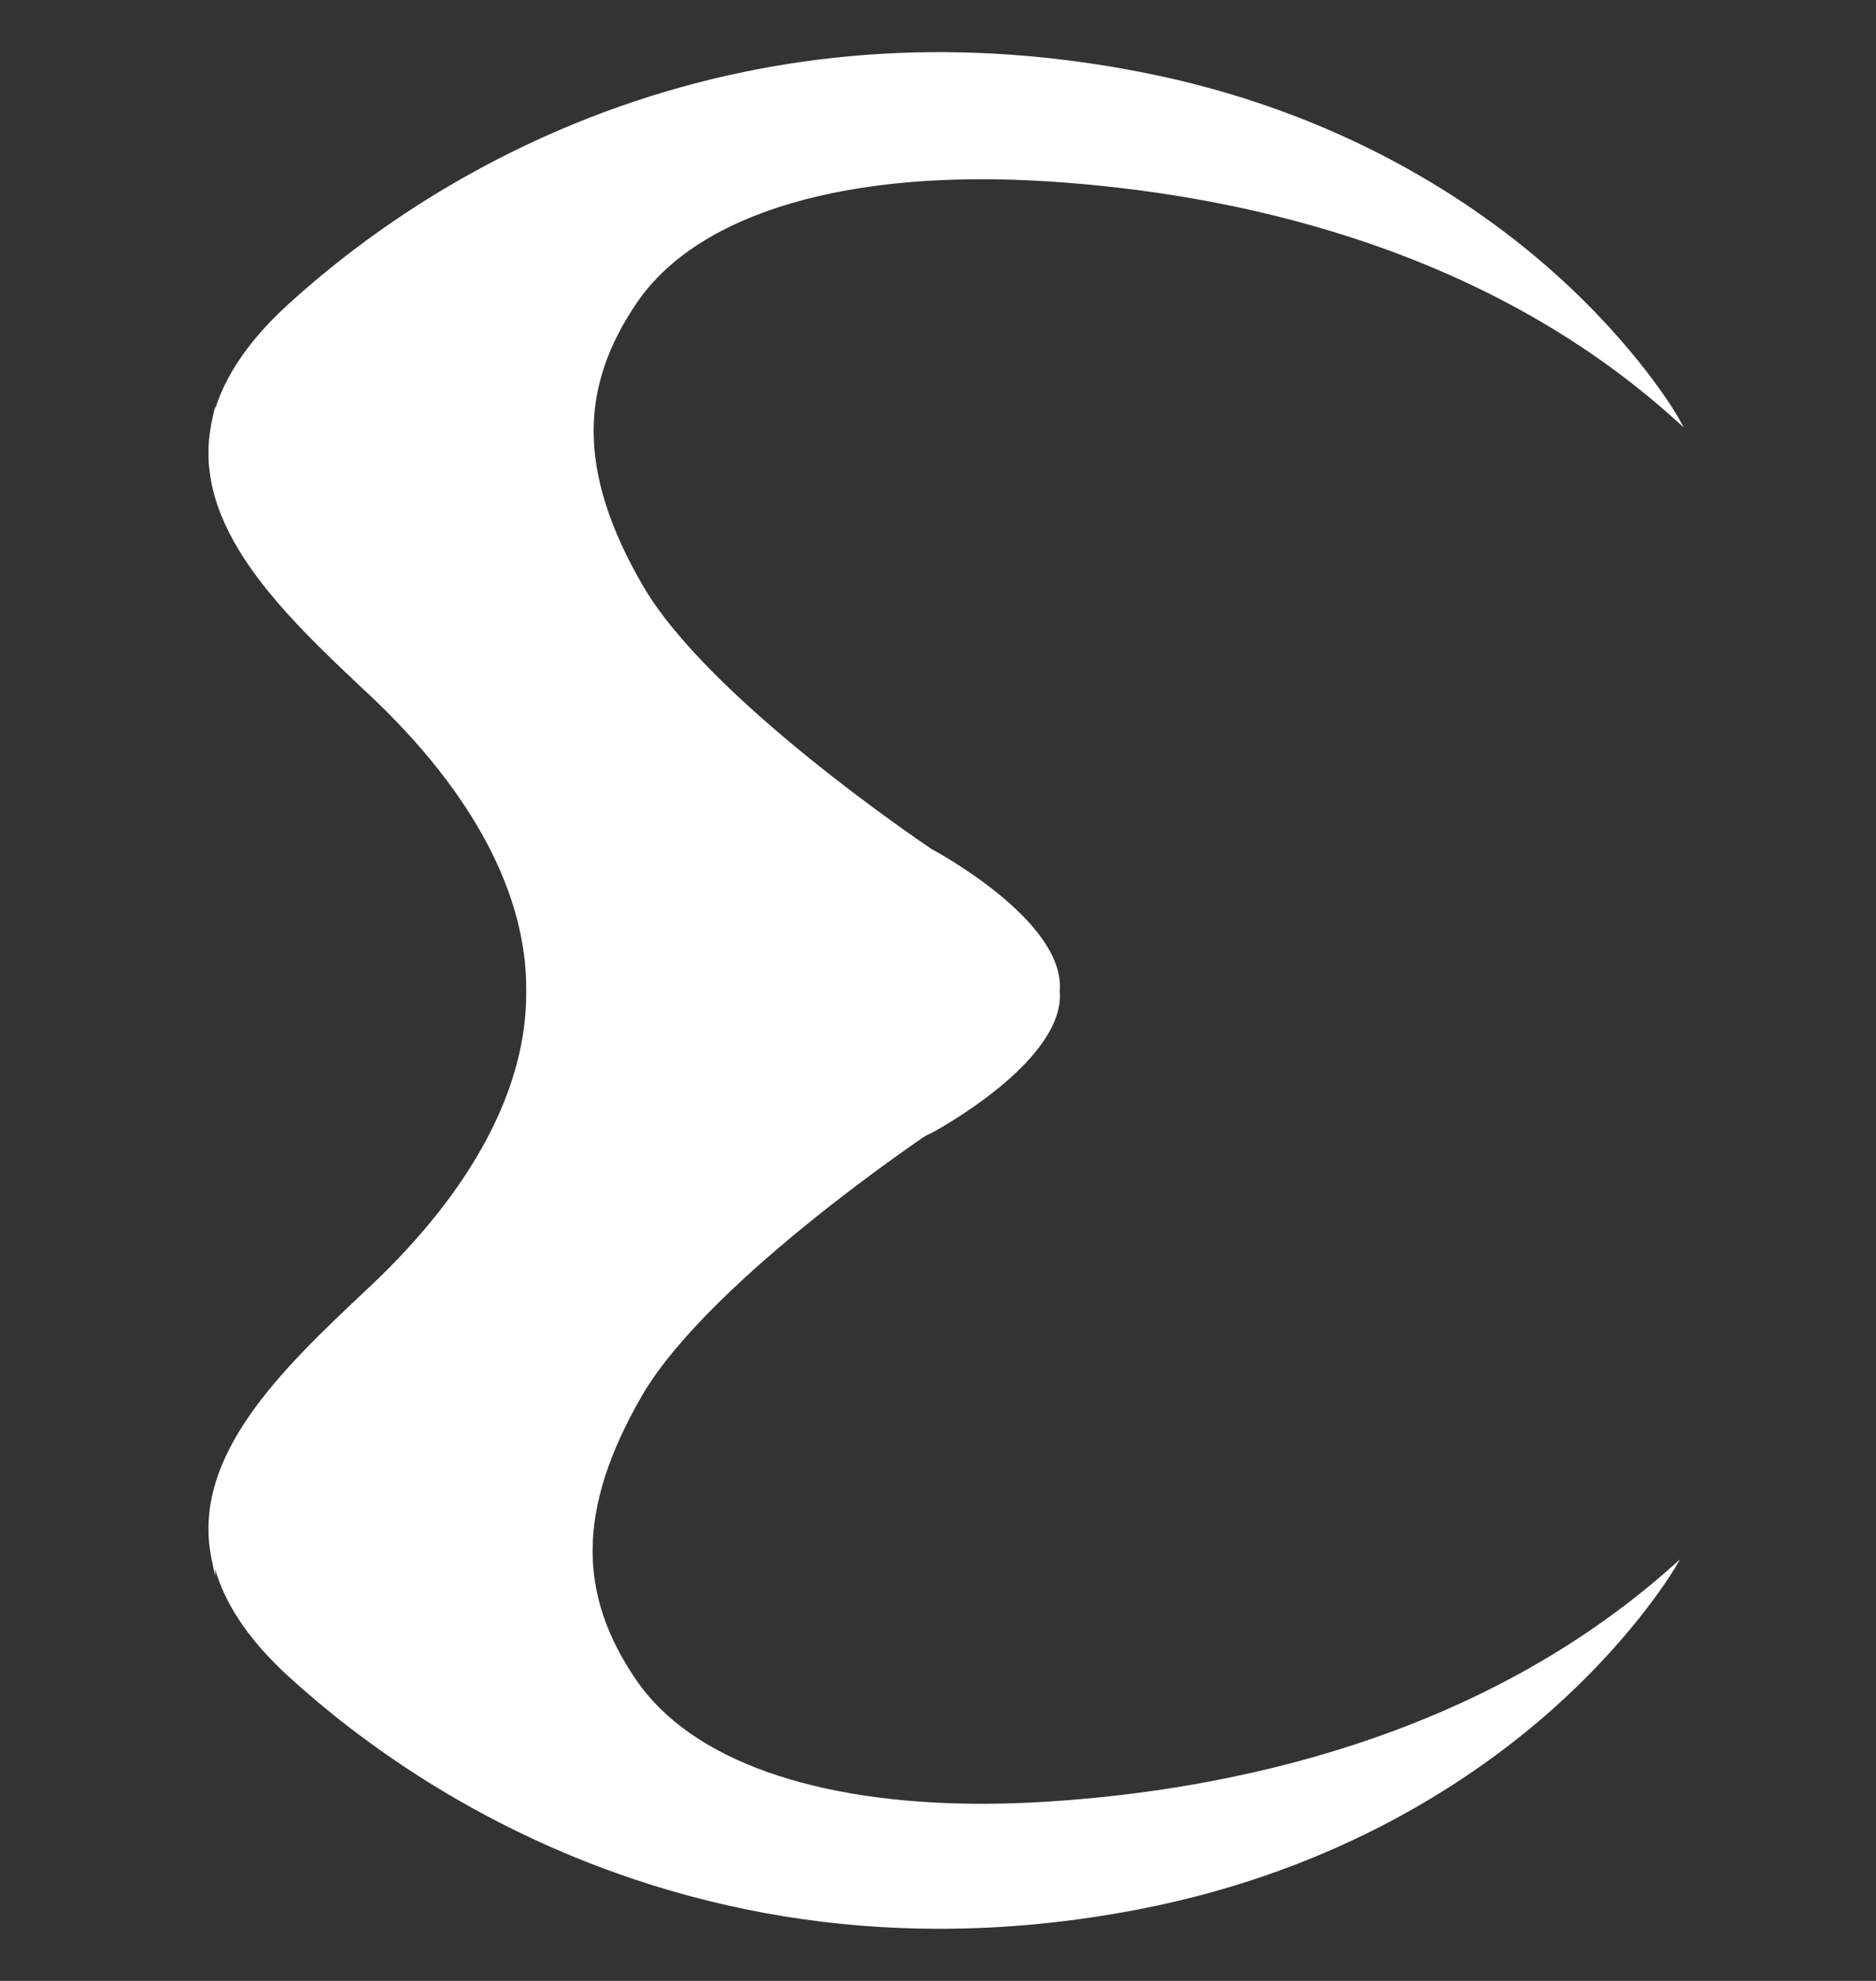 <svg width="18" height="19" viewBox="0 0 18 19" fill="none" xmlns="http://www.w3.org/2000/svg">
<rect x="0" y="0" width="18" height="19" fill="#333333" stroke="none"/>
<path d="M8.916 8.176L4.622 6.174C4.598 6.165 3.968 5.916 3.341 5.54C2.484 5.025 2.042 4.529 2.028 4.067L2.028 4.065L2.029 4.062C2.107 3.678 2.355 3.293 2.765 2.919C3.426 2.317 4.538 1.491 6.084 0.974C7.628 0.458 9.264 0.363 10.946 0.691C12.856 1.063 14.154 1.941 14.908 2.613C15.724 3.341 16.094 3.989 16.098 3.996L16.157 4.101L16.067 4.02C14.193 2.334 11.764 1.849 10.056 1.74C8.141 1.617 6.704 2.039 6.114 2.899C5.832 3.31 5.695 3.716 5.696 4.138C5.697 4.587 5.851 5.071 6.168 5.617C6.797 6.702 8.849 8.083 8.936 8.142L8.916 8.176ZM2.068 4.068C2.104 5.139 4.611 6.128 4.637 6.138L8.718 8.04C8.5 7.887 8.127 7.618 7.724 7.29C6.933 6.648 6.398 6.092 6.133 5.637C5.813 5.085 5.657 4.594 5.656 4.138C5.656 3.708 5.795 3.295 6.081 2.877C6.679 2.005 8.129 1.576 10.059 1.7C11.742 1.808 14.123 2.279 15.992 3.901C15.849 3.684 15.49 3.185 14.88 2.641C14.131 1.974 12.838 1.1 10.938 0.729C9.263 0.403 7.634 0.498 6.097 1.012C4.557 1.526 3.45 2.349 2.792 2.949C2.389 3.316 2.145 3.692 2.068 4.068Z" fill="white"/>
<path d="M9.013 18.5C8.01 18.5 7.032 18.342 6.087 18.026C4.543 17.51 3.432 16.685 2.772 16.083C2.363 15.711 2.117 15.328 2.038 14.945C2.048 14.63 2.282 14.118 3.346 13.478C3.98 13.097 4.619 12.846 4.626 12.844L8.925 10.84L8.934 10.857C8.929 10.861 8.395 11.217 7.788 11.706C7.229 12.156 6.492 12.813 6.159 13.388C5.842 13.936 5.687 14.421 5.686 14.871C5.685 15.296 5.823 15.704 6.106 16.116C6.63 16.881 7.821 17.301 9.421 17.301C9.627 17.301 9.839 17.294 10.057 17.28C11.766 17.171 14.197 16.686 16.074 14.997L16.119 14.957L16.089 15.009C16.085 15.016 15.716 15.663 14.901 16.39C14.149 17.06 12.851 17.938 10.944 18.31C10.292 18.437 9.648 18.5 9.013 18.5Z" fill="white"/>
<path d="M2.063 15.115L2.029 14.947C1.828 13.963 2.717 13.125 3.5 12.386L3.557 12.333C4.542 11.402 5.058 10.425 5.049 9.505C5.058 8.585 4.542 7.607 3.557 6.677L3.5 6.624C2.716 5.885 1.828 5.047 2.029 4.062L2.063 3.896L2.068 4.066C2.1 5.137 4.611 6.128 4.637 6.138L8.935 8.141L8.939 8.144C9.001 8.177 10.17 8.813 10.17 9.461C10.17 9.476 10.169 9.49 10.168 9.505C10.169 9.52 10.17 9.534 10.17 9.549C10.17 10.2 8.989 10.84 8.938 10.867L4.637 12.871C4.611 12.881 2.099 13.872 2.068 14.944L2.063 15.115Z" fill="white"/>
<path d="M6.098 16.122C5.55 15.323 5.504 14.499 6.151 13.383C6.797 12.268 8.929 10.849 8.929 10.849C8.929 10.849 10.15 10.196 10.15 9.549C10.15 9.534 10.149 9.52 10.148 9.505C10.149 9.49 10.15 9.476 10.15 9.461C10.15 8.814 8.929 8.161 8.929 8.161C8.929 8.161 8.927 8.16 8.925 8.158C8.824 8.09 6.781 6.714 6.151 5.627C5.504 4.511 5.55 3.686 6.098 2.888C6.646 2.089 7.998 1.588 10.057 1.72C12.117 1.852 14.382 2.477 16.08 4.006C16.08 4.006 14.631 1.429 10.942 0.71C7.253 -0.009 4.415 1.443 2.778 2.934C2.344 3.329 2.122 3.707 2.048 4.066C1.845 5.064 2.789 5.926 3.57 6.663C4.614 7.648 5.077 8.626 5.069 9.505C5.077 10.383 4.614 11.362 3.57 12.347C2.789 13.084 1.845 13.946 2.048 14.943C2.122 15.303 2.344 15.68 2.778 16.076C4.415 17.567 7.253 19.019 10.942 18.3C14.631 17.581 16.08 15.004 16.08 15.004C14.382 16.533 12.117 17.158 10.057 17.29C7.998 17.422 6.646 16.921 6.098 16.122Z" fill="white"/>
</svg>
